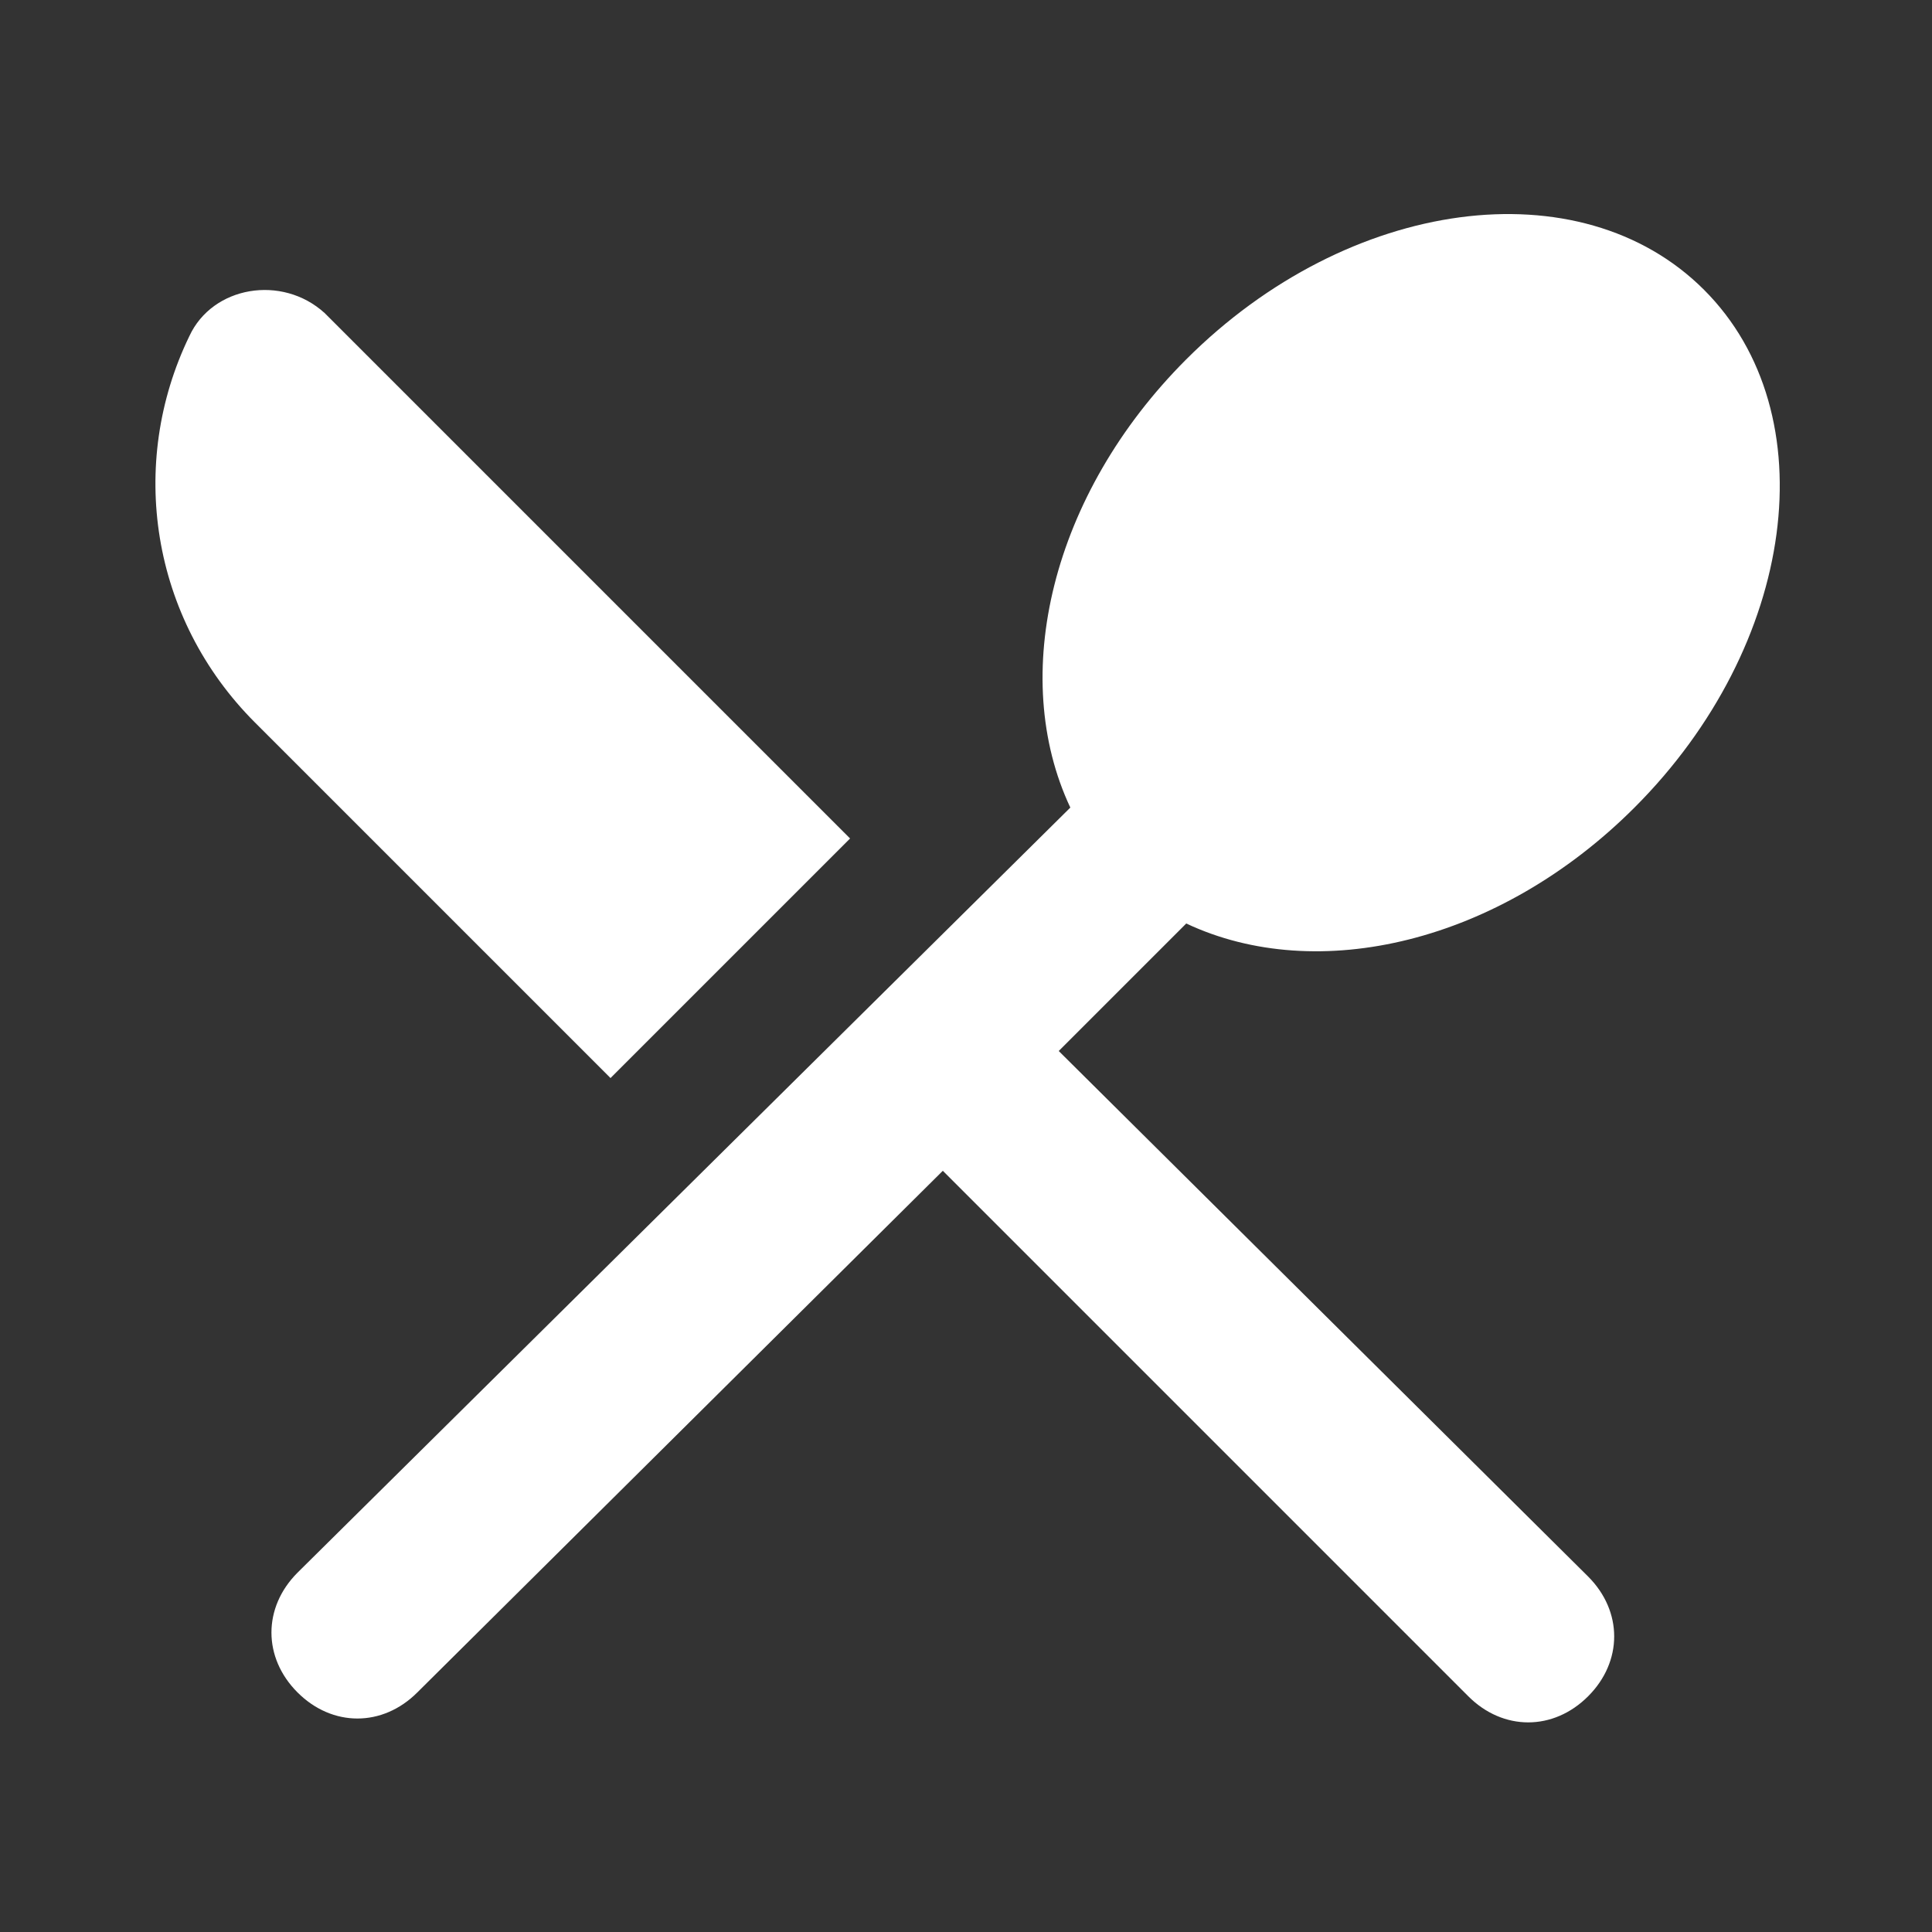 <svg enable-background="new 0 0 50 50" height="50" viewBox="0 0 50 50" width="50" xmlns="http://www.w3.org/2000/svg"><rect x="0" y="0" width="50" height="50" fill="#333333" stroke="none"/><path d="m15.8 27.9 6.2-6.2-13.6-13.6c-1.1-1-2.9-.7-3.5.6-1.6 3.3-1 7.3 1.7 10zm14.9-4c3.4 1.6 8.1.5 11.6-3 4.2-4.2 5-10.2 1.8-13.4s-9.2-2.4-13.4 1.8c-3.5 3.5-4.6 8.2-3 11.6l-20 19.8c-.9.9-.9 2.2 0 3.1s2.2.9 3.1 0l13.6-13.5 13.6 13.6c.9.9 2.2.9 3.1 0s.9-2.2 0-3.1l-13.7-13.6z" fill="#fff"/></svg>
